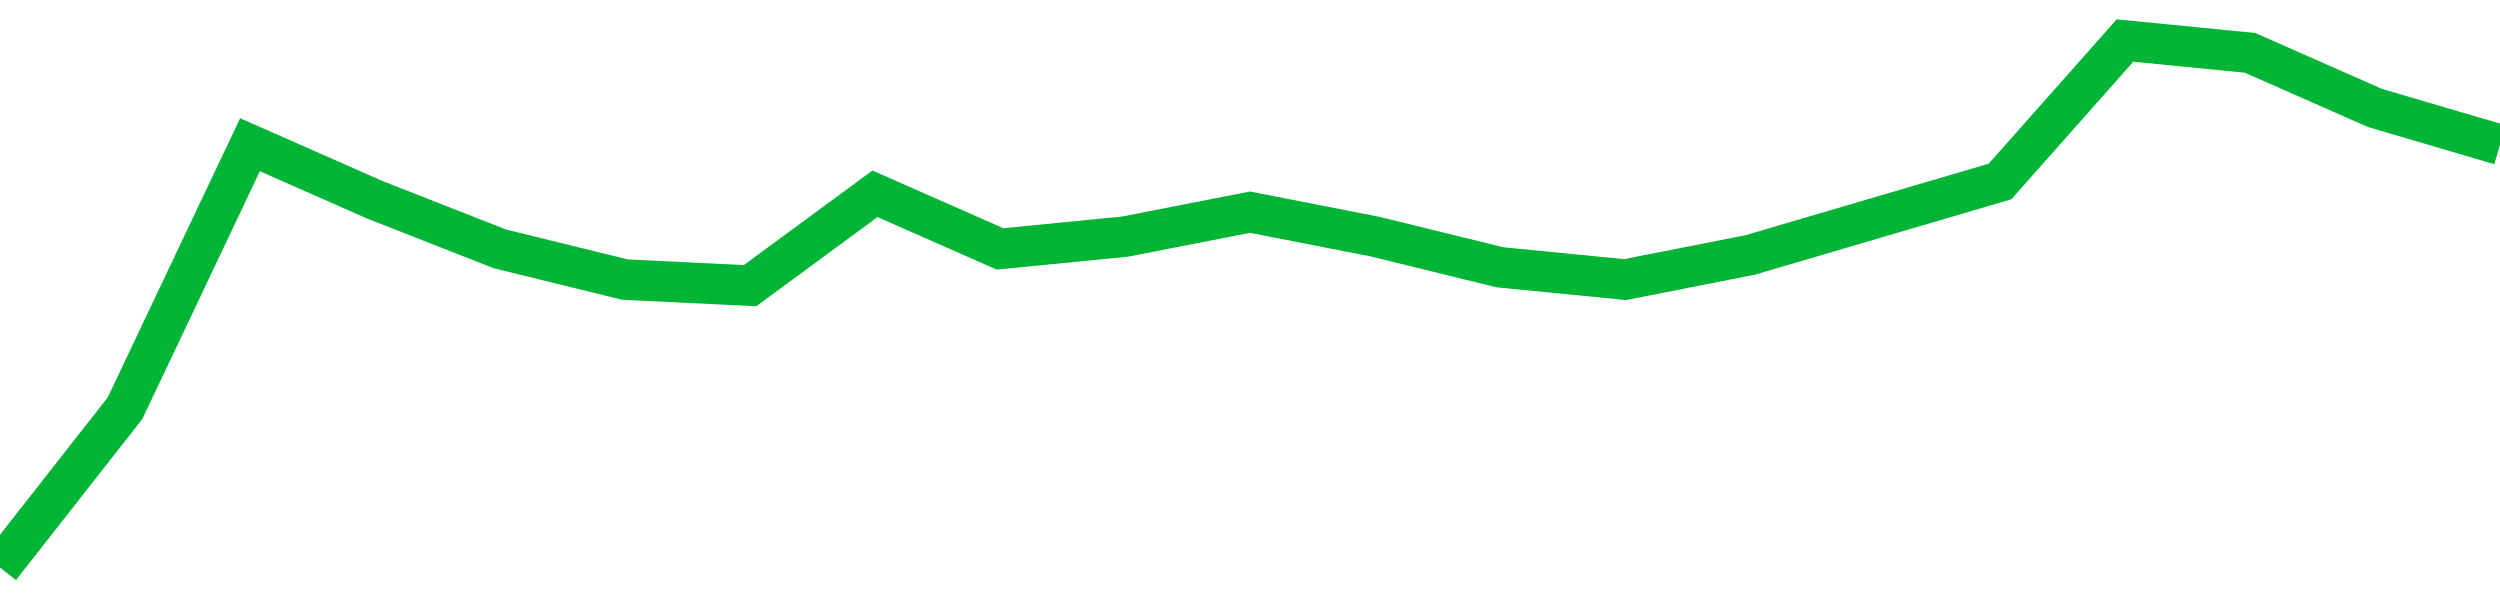 <!-- Generated with https://github.com/jxxe/sparkline/ --><svg viewBox="0 0 185 45" class="sparkline" xmlns="http://www.w3.org/2000/svg"><path class="sparkline--fill" d="M 0 42 L 0 42 L 9.25 30.21 L 18.5 10.71 L 27.75 14.79 L 37 18.42 L 46.25 20.69 L 55.5 21.14 L 64.75 14.34 L 74 18.42 L 83.25 17.51 L 92.5 15.7 L 101.75 17.51 L 111 19.78 L 120.25 20.69 L 129.5 18.87 L 138.75 16.15 L 148 13.43 L 157.25 3 L 166.5 3.91 L 175.75 7.99 L 185 10.71 V 45 L 0 45 Z" stroke="none" fill="none" ></path><path class="sparkline--line" d="M 0 42 L 0 42 L 9.25 30.21 L 18.5 10.71 L 27.75 14.79 L 37 18.42 L 46.25 20.69 L 55.5 21.14 L 64.75 14.34 L 74 18.42 L 83.25 17.51 L 92.5 15.7 L 101.75 17.51 L 111 19.78 L 120.25 20.69 L 129.5 18.87 L 138.75 16.15 L 148 13.43 L 157.25 3 L 166.5 3.91 L 175.75 7.99 L 185 10.71" fill="none" stroke-width="3" stroke="#00B436" ></path></svg>